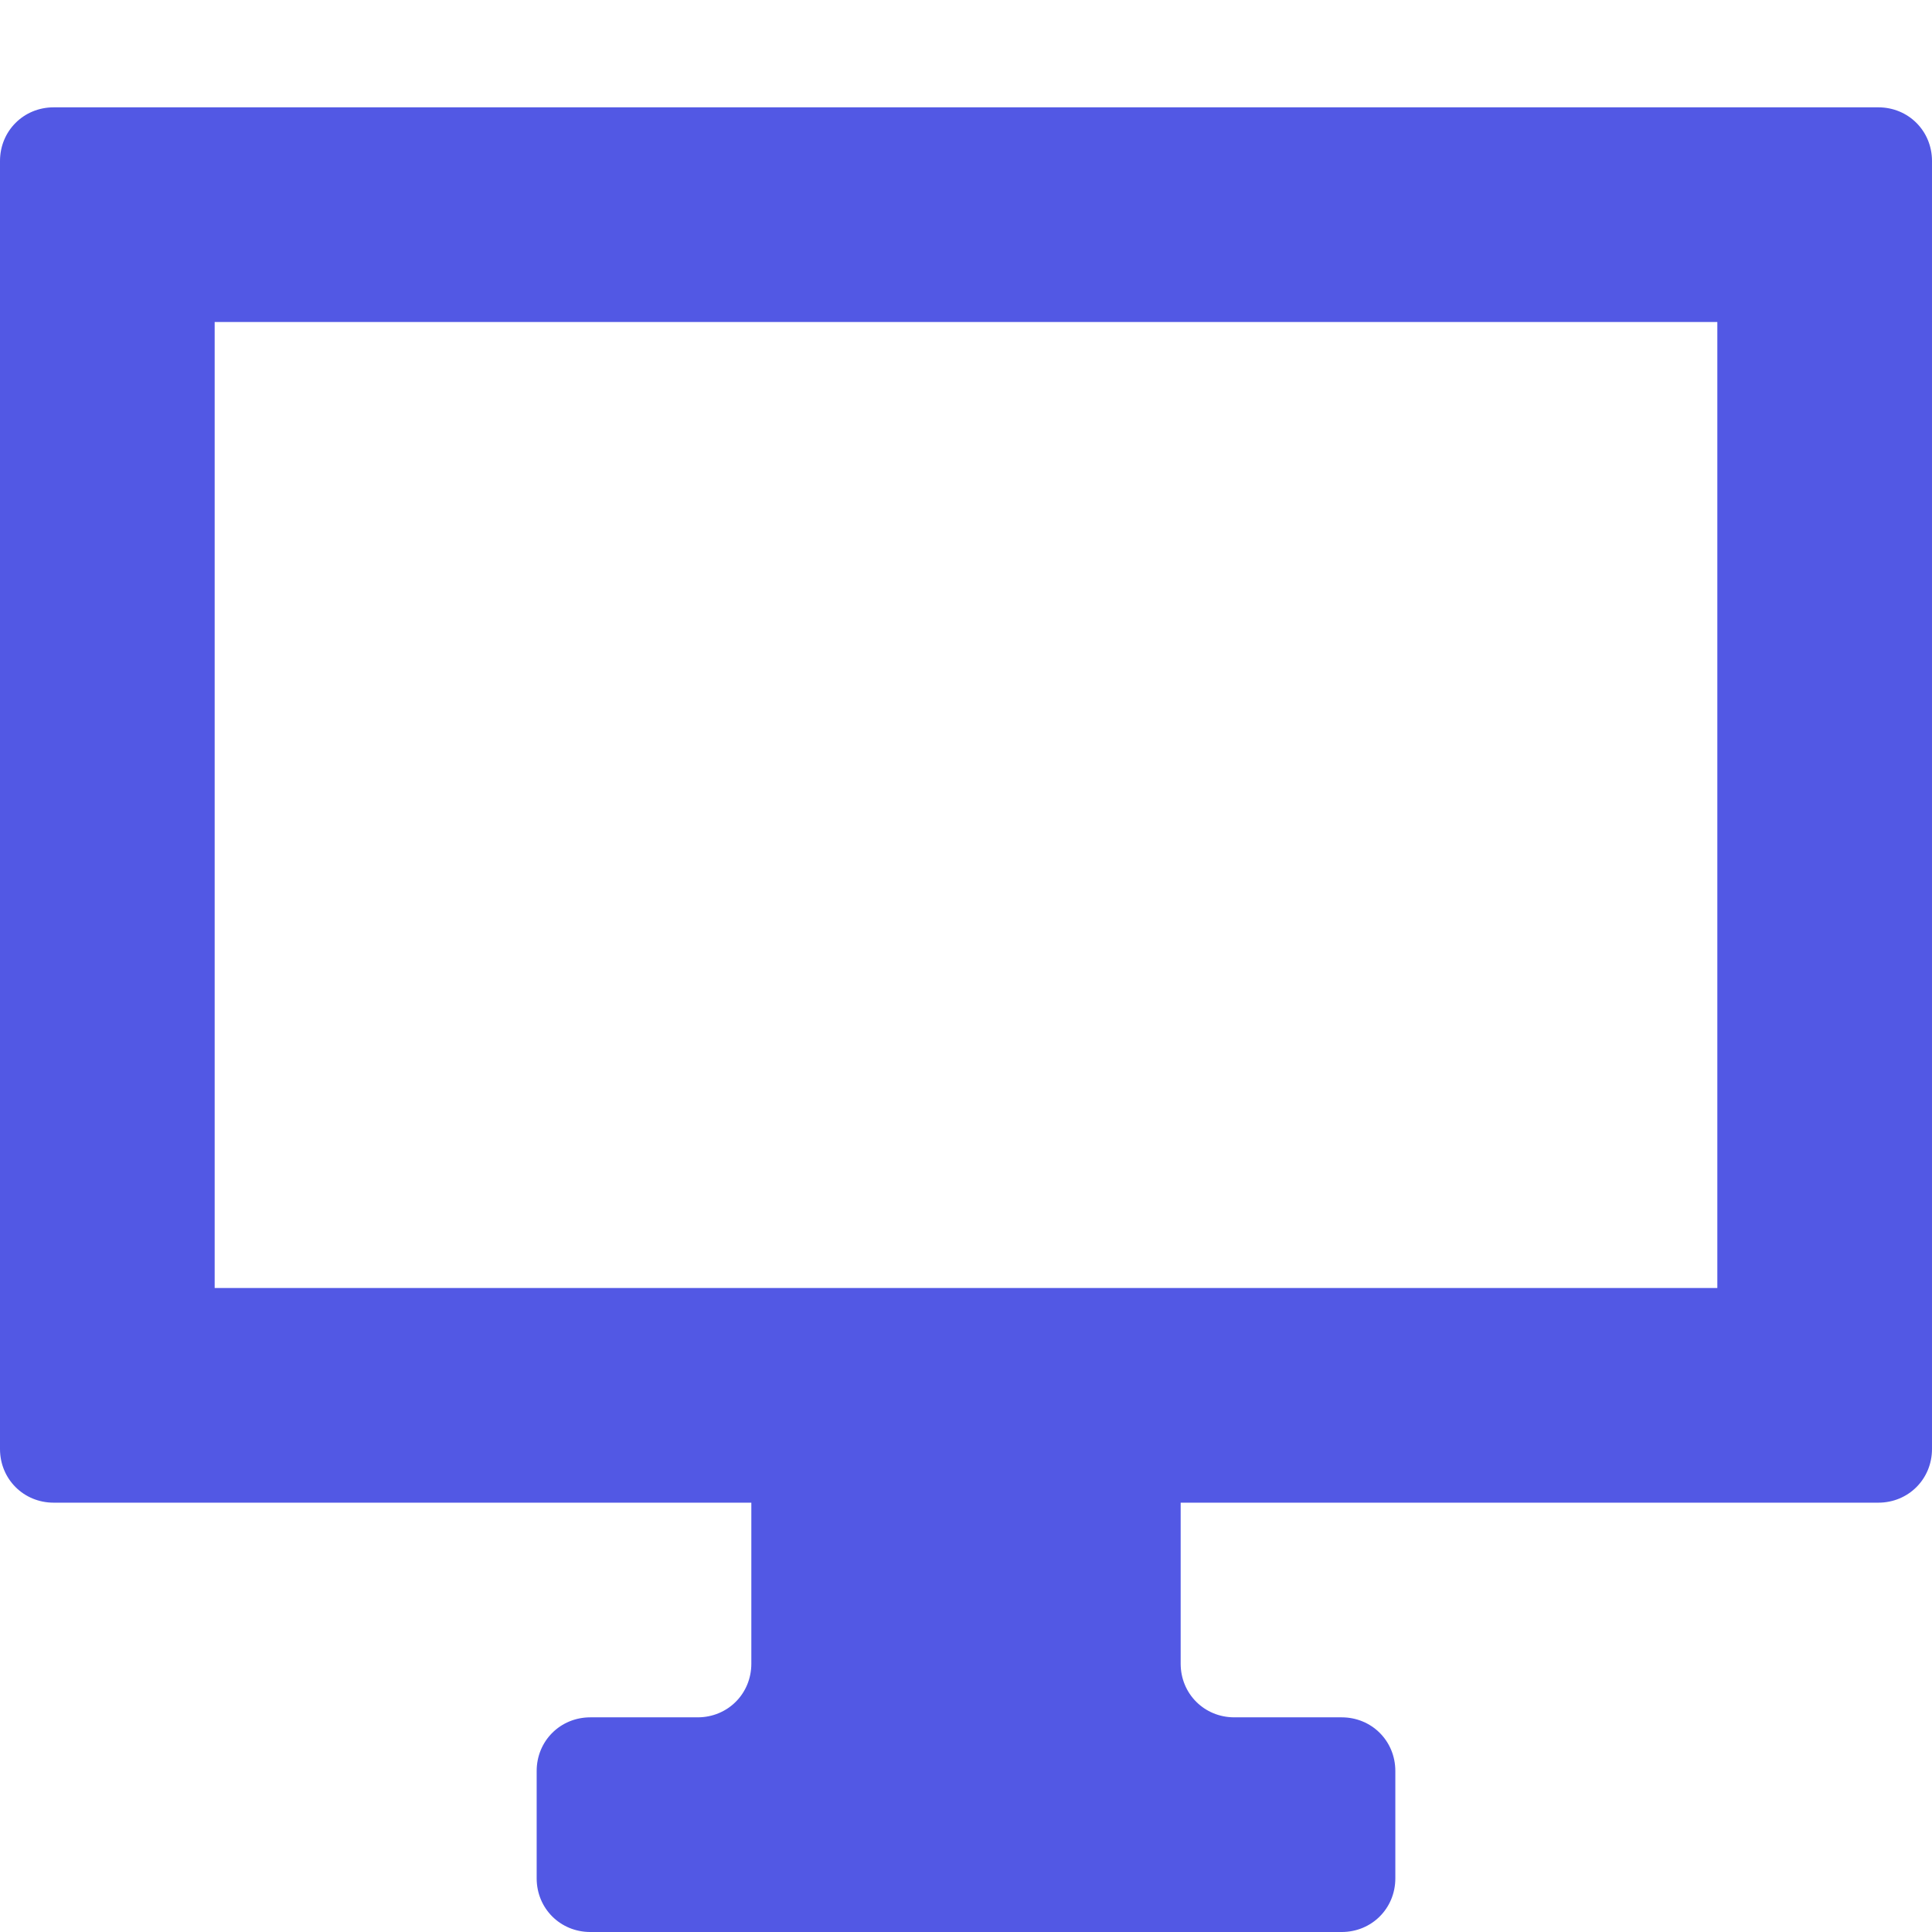 <?xml version="1.0" encoding="UTF-8"?><svg id="Layer_1" xmlns="http://www.w3.org/2000/svg" viewBox="0 0 18 18"><g id="Icon-18"><rect id="Canvas-18" width="18" height="18" style="fill:rgba(82,88,228,0); stroke-width:0px;"/><path id="Path_138" d="m17.5,1H.5c-.28,0-.5.22-.5.5v12c0,.28.22.5.5.5h6.5v1.5c0,.28-.22.5-.5.5h-1c-.28,0-.5.22-.5.5v1c0,.28.22.5.5.5h7c.28,0,.5-.22.5-.5v-1c0-.28-.22-.5-.5-.5h-1c-.28,0-.5-.22-.5-.5v-1.5h6.5c.28,0,.5-.22.5-.5V1.5c0-.28-.22-.5-.5-.5Zm-1.5,11H2V3h14v9Z" style="fill:#5258e4; stroke-width:0px;"/></g></svg>
